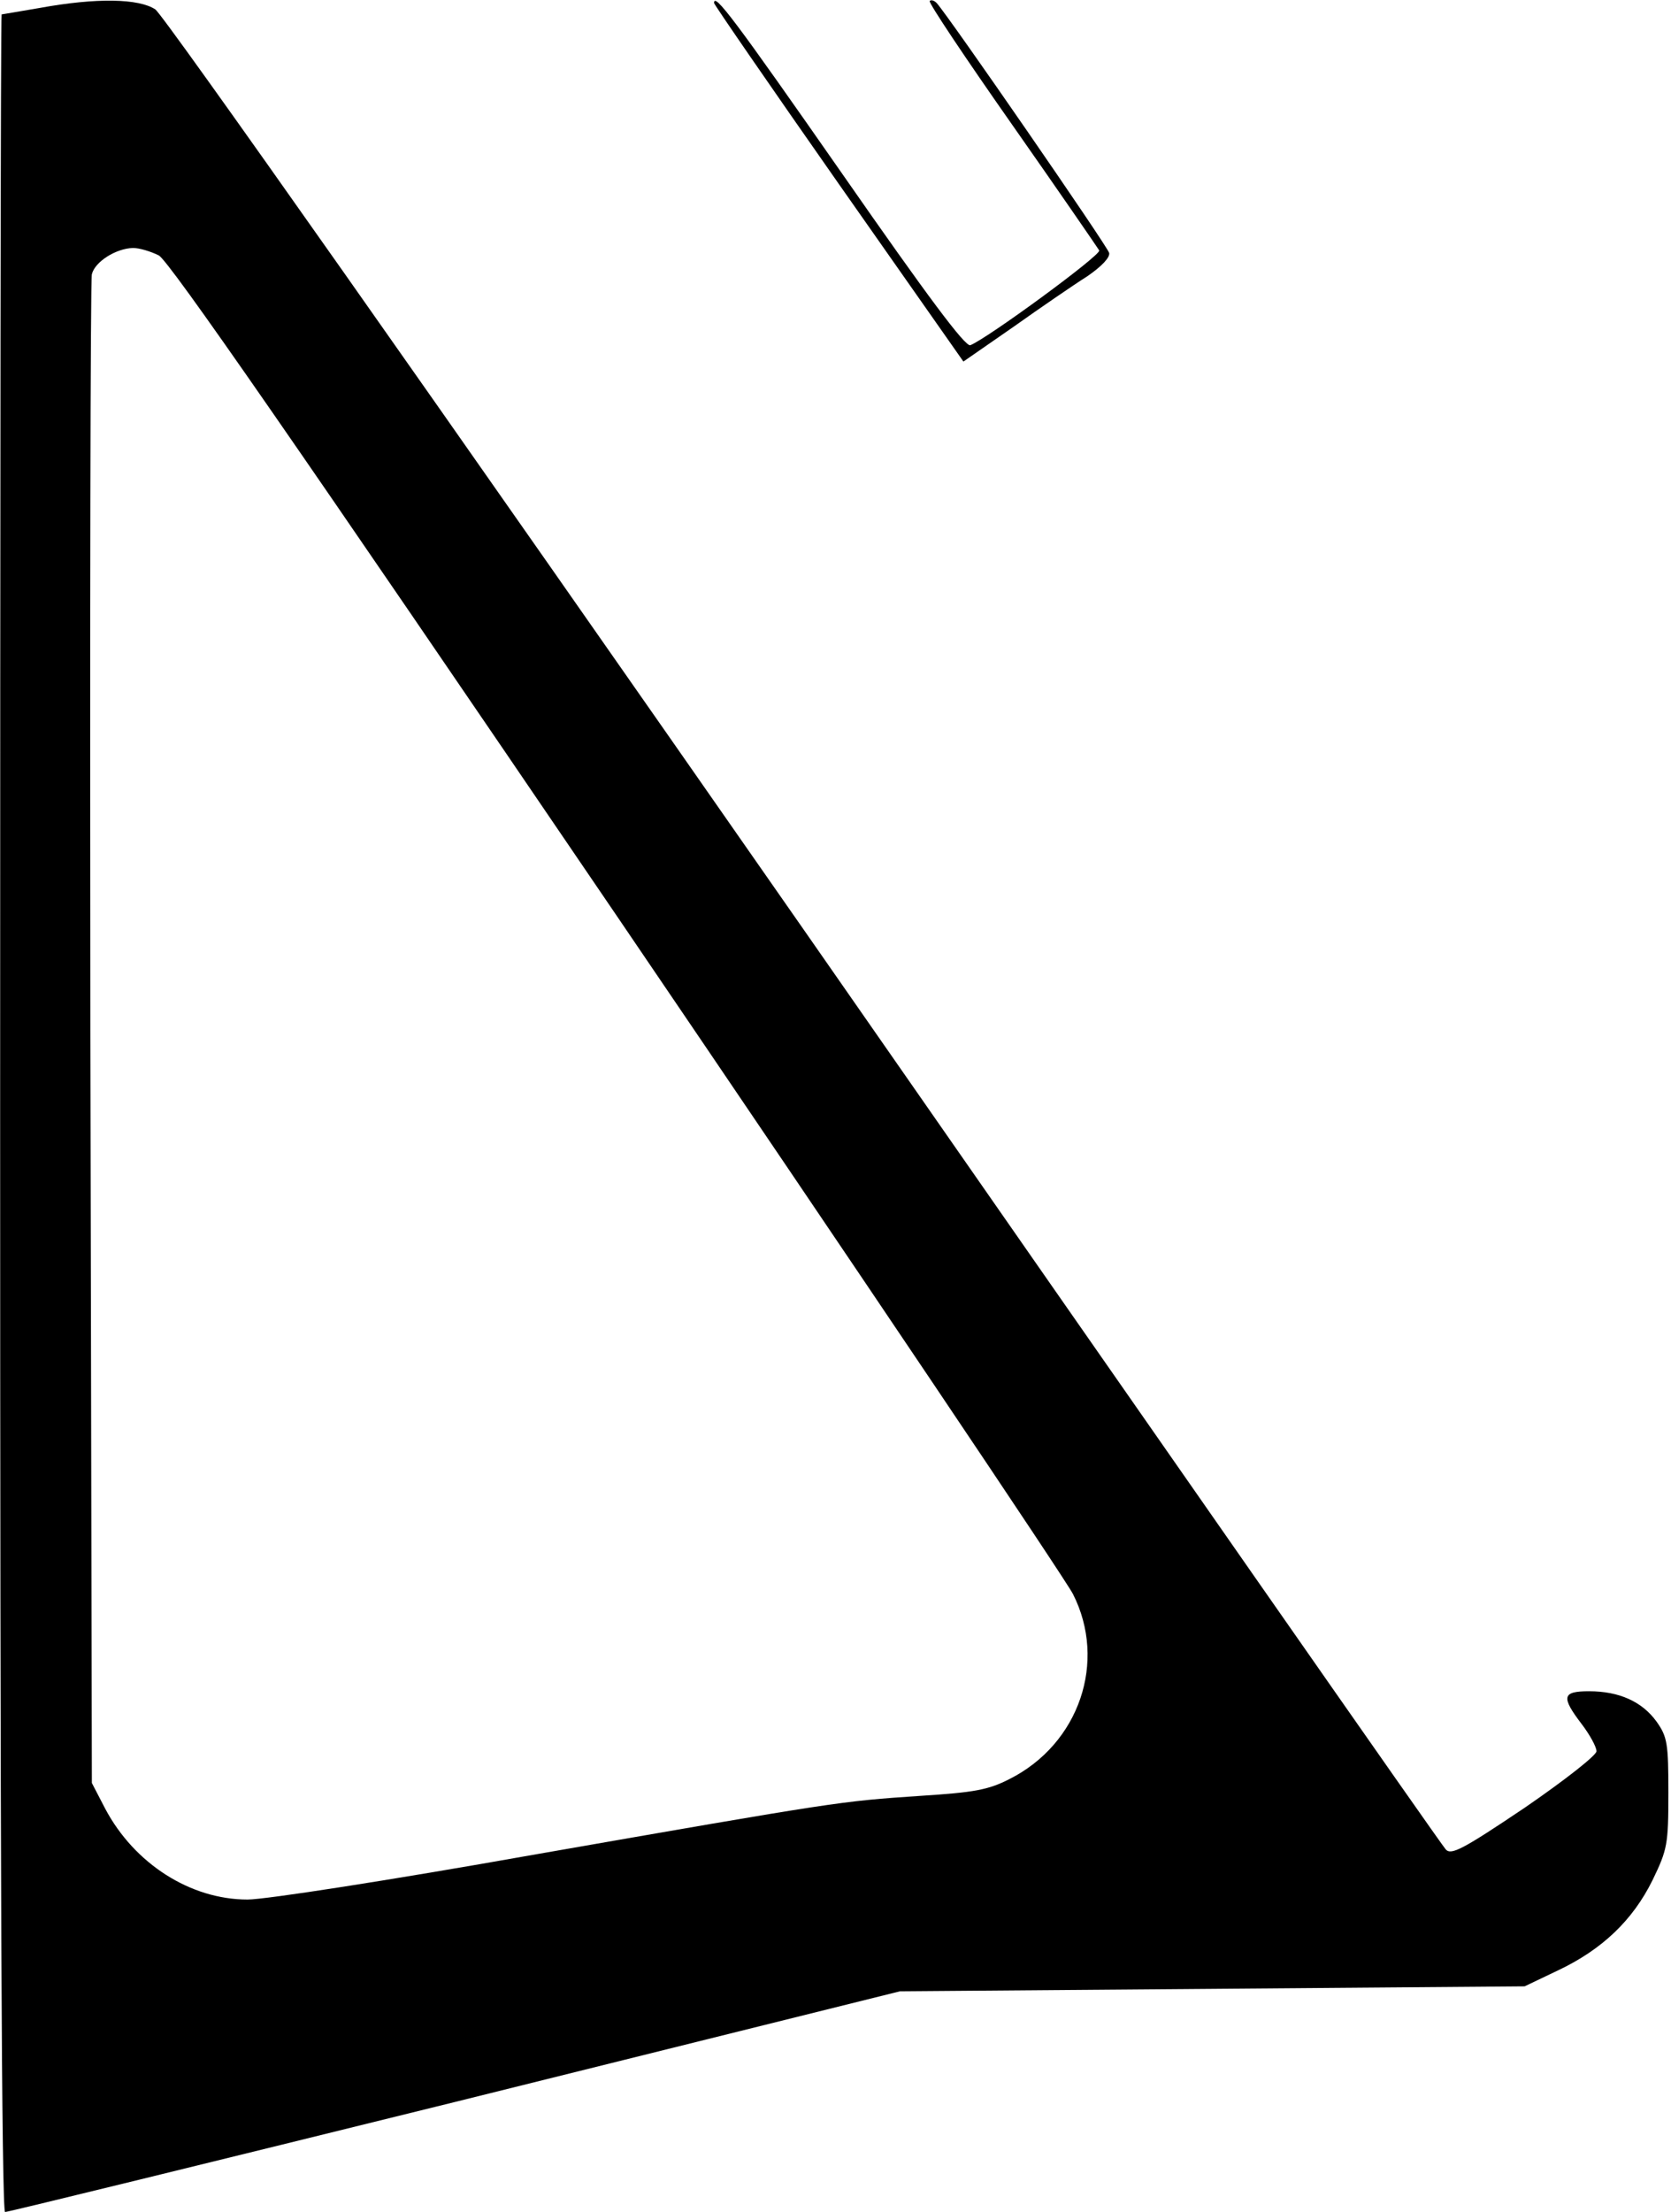 <?xml version="1.0" encoding="UTF-8" standalone="yes"?>
<svg version="1.0" xmlns="http://www.w3.org/2000/svg" width="89.162mm" height="117.98mm" viewBox="0 0 337 446" preserveAspectRatio="xMidYMid meet">
  <g transform="translate(0,446) scale(0.1,-0.1)" fill="#000000" stroke="none">
    <path d="M80 4444 c-41 -7 -76 -13 -77 -13 -2 -1 -3 -998 -3 -2216 0 -1496 3
-2215 10 -2215 6 0 414 100 908 222 l897 223 630 5 630 5 67 32 c89 42 151
101 191 182 30 62 32 72 32 176 0 100 -2 113 -24 144 -29 40 -75 61 -136 61
-54 0 -57 -11 -15 -66 16 -21 30 -46 30 -55 0 -8 -62 -57 -145 -114 -125 -84
-148 -96 -159 -84 -8 8 -590 842 -1294 1853 -742 1064 -1293 1847 -1309 1857
-33 22 -118 24 -233 3z m240 -499 c20 -10 281 -387 922 -1329 491 -722 906
-1339 922 -1370 69 -136 13 -302 -128 -373 -43 -22 -71 -27 -181 -34 -162 -11
-162 -11 -781 -119 -287 -51 -539 -90 -575 -90 -115 0 -228 72 -287 183 l-27
52 -3 1510 c-1 831 0 1520 3 1532 6 25 48 52 83 53 13 0 36 -7 52 -15z"/>
    <path d="M1440 4454 c0 -3 113 -167 251 -364 l252 -359 101 70 c55 39 122 85
149 102 29 20 46 38 44 47 -3 13 -325 479 -348 504 -5 5 -11 7 -14 4 -3 -3 72
-115 166 -249 94 -134 173 -249 176 -254 3 -10 -225 -177 -260 -191 -10 -4
-86 98 -258 345 -217 311 -259 367 -259 345z"/>
  </g>
</svg>